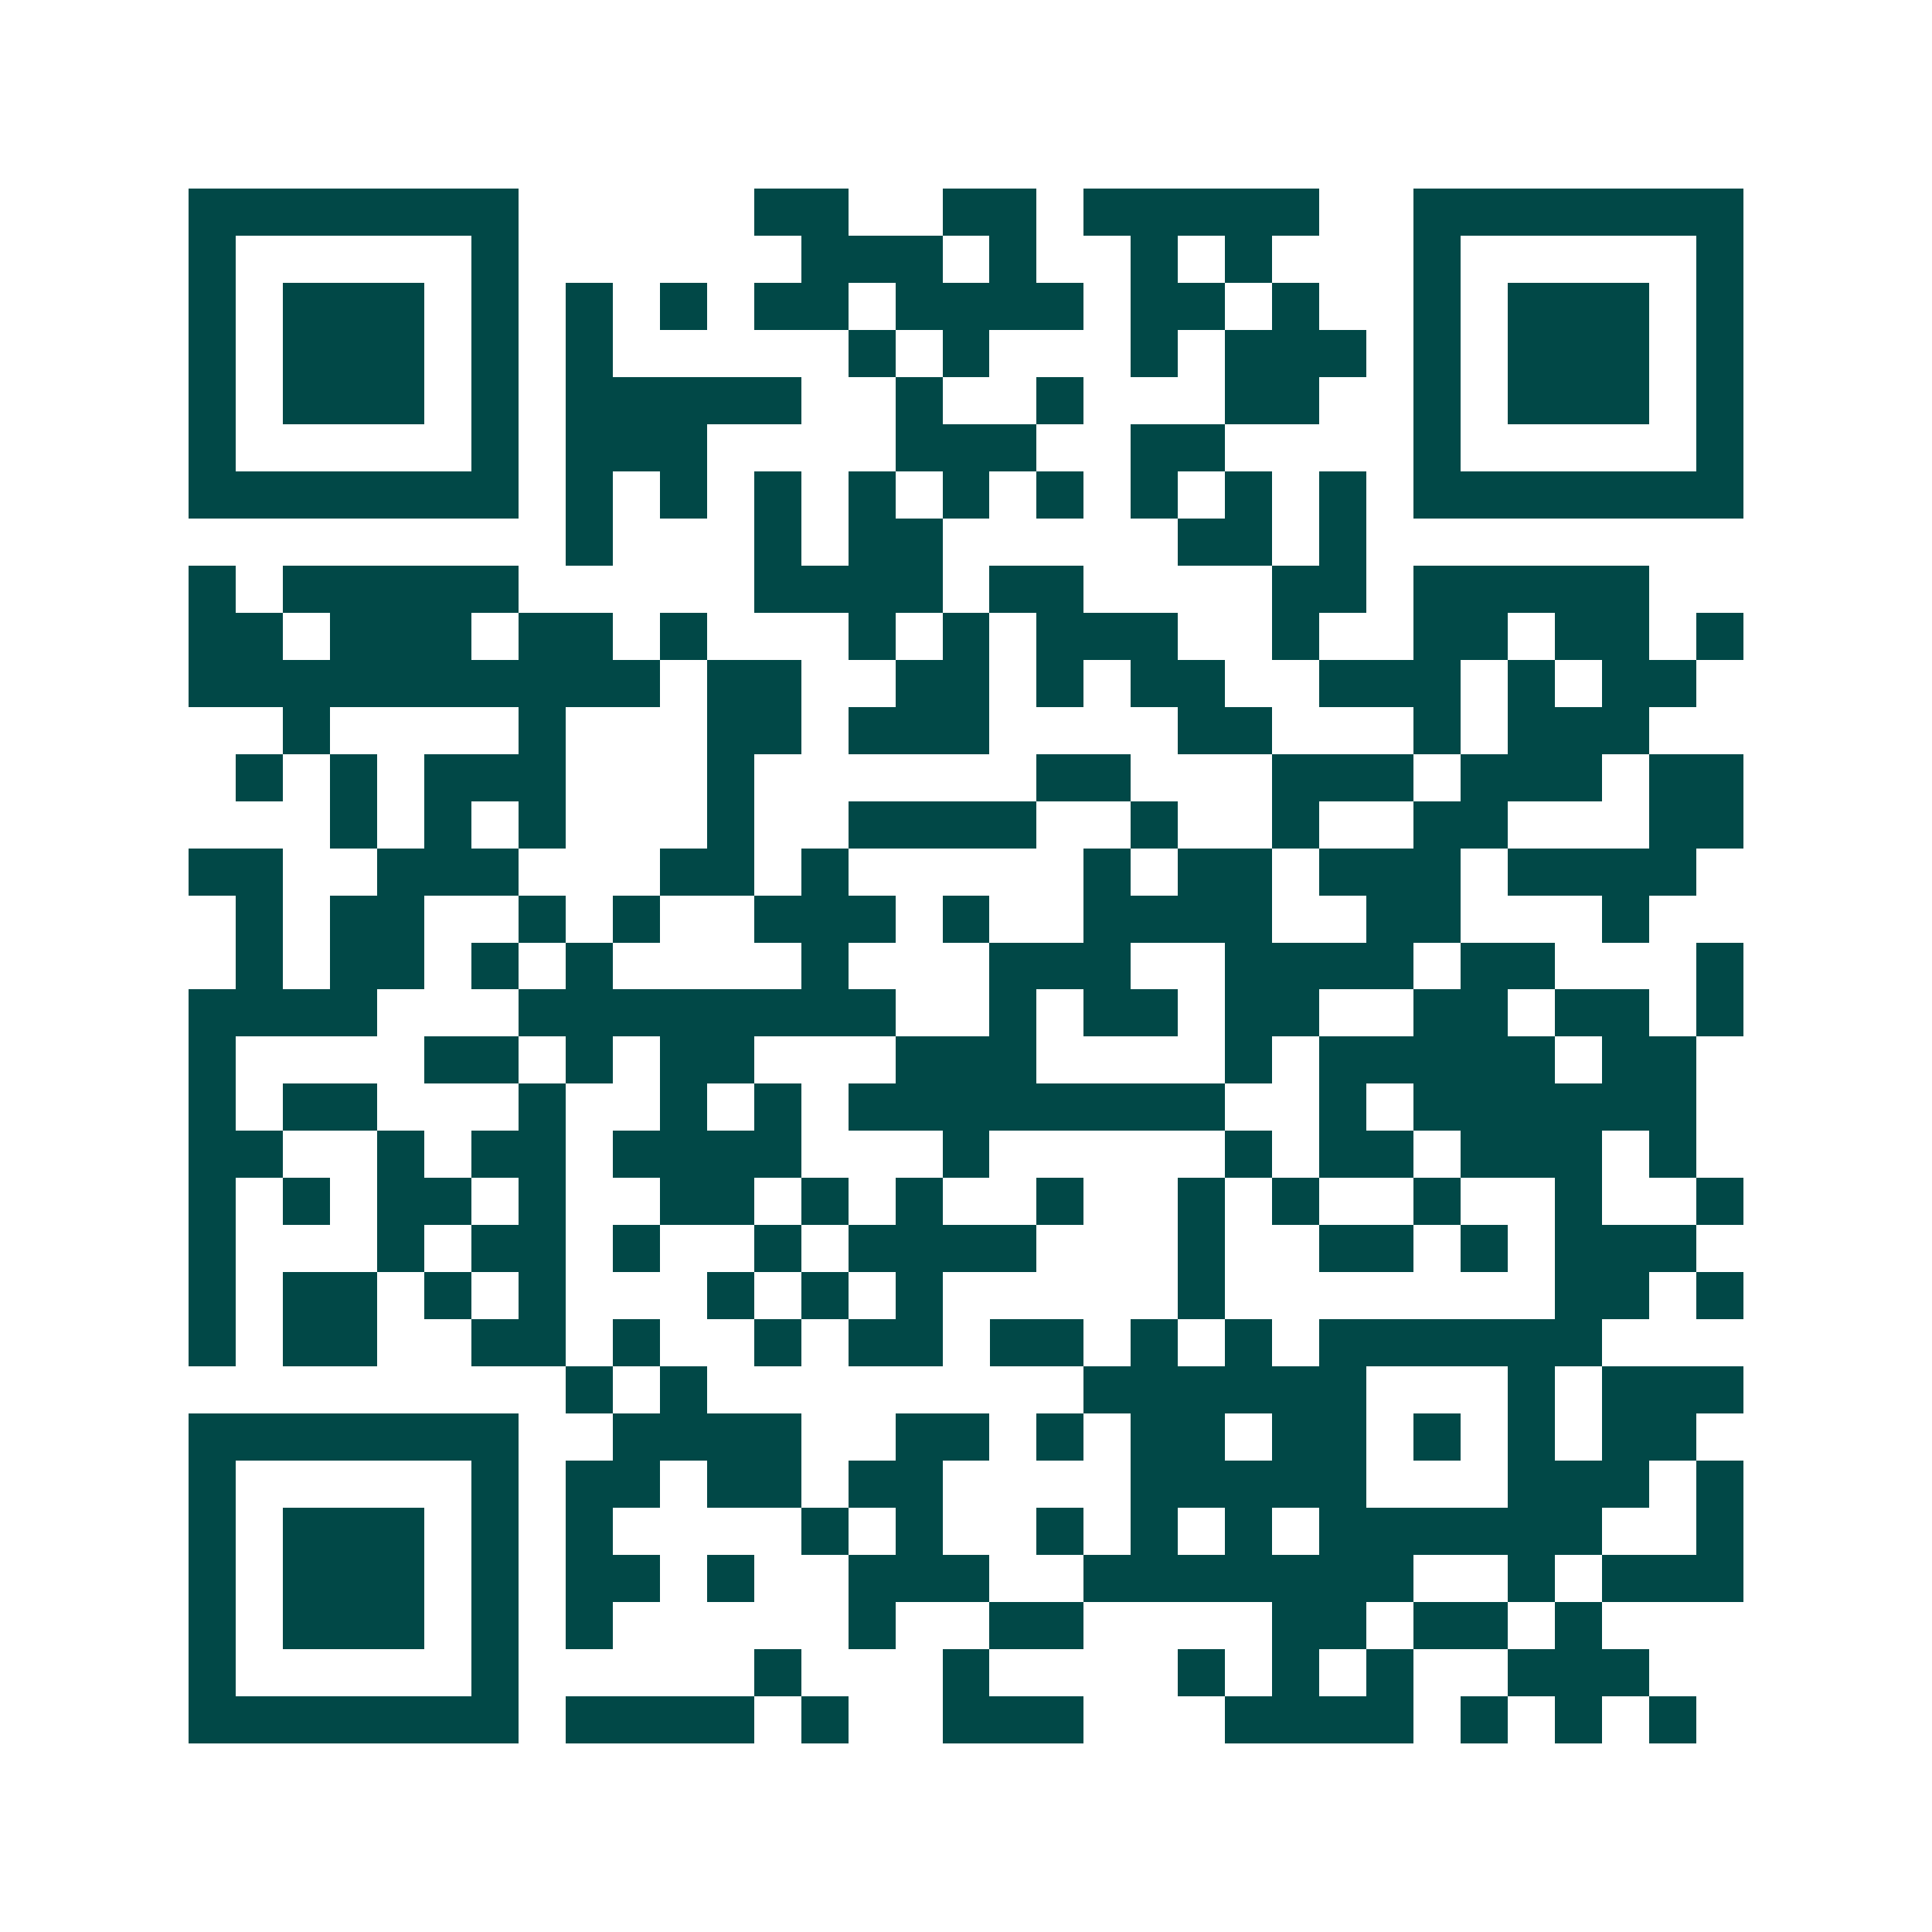 <svg xmlns="http://www.w3.org/2000/svg" width="200" height="200" viewBox="0 0 41 41" shape-rendering="crispEdges"><path fill="#ffffff" d="M0 0h41v41H0z"/><path stroke="#014847" d="M4 4.5h7m5 0h2m2 0h2m1 0h5m2 0h7M4 5.5h1m5 0h1m6 0h3m1 0h1m2 0h1m1 0h1m3 0h1m5 0h1M4 6.5h1m1 0h3m1 0h1m1 0h1m1 0h1m1 0h2m1 0h4m1 0h2m1 0h1m2 0h1m1 0h3m1 0h1M4 7.5h1m1 0h3m1 0h1m1 0h1m5 0h1m1 0h1m3 0h1m1 0h3m1 0h1m1 0h3m1 0h1M4 8.5h1m1 0h3m1 0h1m1 0h5m2 0h1m2 0h1m3 0h2m2 0h1m1 0h3m1 0h1M4 9.5h1m5 0h1m1 0h3m4 0h3m2 0h2m4 0h1m5 0h1M4 10.5h7m1 0h1m1 0h1m1 0h1m1 0h1m1 0h1m1 0h1m1 0h1m1 0h1m1 0h1m1 0h7M12 11.5h1m3 0h1m1 0h2m5 0h2m1 0h1M4 12.5h1m1 0h5m5 0h4m1 0h2m4 0h2m1 0h5M4 13.5h2m1 0h3m1 0h2m1 0h1m3 0h1m1 0h1m1 0h3m2 0h1m2 0h2m1 0h2m1 0h1M4 14.5h10m1 0h2m2 0h2m1 0h1m1 0h2m2 0h3m1 0h1m1 0h2M6 15.5h1m4 0h1m3 0h2m1 0h3m4 0h2m3 0h1m1 0h3M5 16.5h1m1 0h1m1 0h3m3 0h1m6 0h2m3 0h3m1 0h3m1 0h2M7 17.5h1m1 0h1m1 0h1m3 0h1m2 0h4m2 0h1m2 0h1m2 0h2m3 0h2M4 18.5h2m2 0h3m3 0h2m1 0h1m5 0h1m1 0h2m1 0h3m1 0h4M5 19.5h1m1 0h2m2 0h1m1 0h1m2 0h3m1 0h1m2 0h4m2 0h2m3 0h1M5 20.5h1m1 0h2m1 0h1m1 0h1m4 0h1m3 0h3m2 0h4m1 0h2m3 0h1M4 21.5h4m3 0h8m2 0h1m1 0h2m1 0h2m2 0h2m1 0h2m1 0h1M4 22.5h1m4 0h2m1 0h1m1 0h2m3 0h3m4 0h1m1 0h5m1 0h2M4 23.5h1m1 0h2m3 0h1m2 0h1m1 0h1m1 0h8m2 0h1m1 0h6M4 24.5h2m2 0h1m1 0h2m1 0h4m3 0h1m5 0h1m1 0h2m1 0h3m1 0h1M4 25.5h1m1 0h1m1 0h2m1 0h1m2 0h2m1 0h1m1 0h1m2 0h1m2 0h1m1 0h1m2 0h1m2 0h1m2 0h1M4 26.5h1m3 0h1m1 0h2m1 0h1m2 0h1m1 0h4m3 0h1m2 0h2m1 0h1m1 0h3M4 27.5h1m1 0h2m1 0h1m1 0h1m3 0h1m1 0h1m1 0h1m5 0h1m7 0h2m1 0h1M4 28.5h1m1 0h2m2 0h2m1 0h1m2 0h1m1 0h2m1 0h2m1 0h1m1 0h1m1 0h6M12 29.5h1m1 0h1m8 0h6m3 0h1m1 0h3M4 30.5h7m2 0h4m2 0h2m1 0h1m1 0h2m1 0h2m1 0h1m1 0h1m1 0h2M4 31.5h1m5 0h1m1 0h2m1 0h2m1 0h2m4 0h5m3 0h3m1 0h1M4 32.5h1m1 0h3m1 0h1m1 0h1m4 0h1m1 0h1m2 0h1m1 0h1m1 0h1m1 0h6m2 0h1M4 33.5h1m1 0h3m1 0h1m1 0h2m1 0h1m2 0h3m2 0h7m2 0h1m1 0h3M4 34.5h1m1 0h3m1 0h1m1 0h1m5 0h1m2 0h2m4 0h2m1 0h2m1 0h1M4 35.5h1m5 0h1m5 0h1m3 0h1m4 0h1m1 0h1m1 0h1m2 0h3M4 36.5h7m1 0h4m1 0h1m2 0h3m3 0h4m1 0h1m1 0h1m1 0h1"/></svg>
